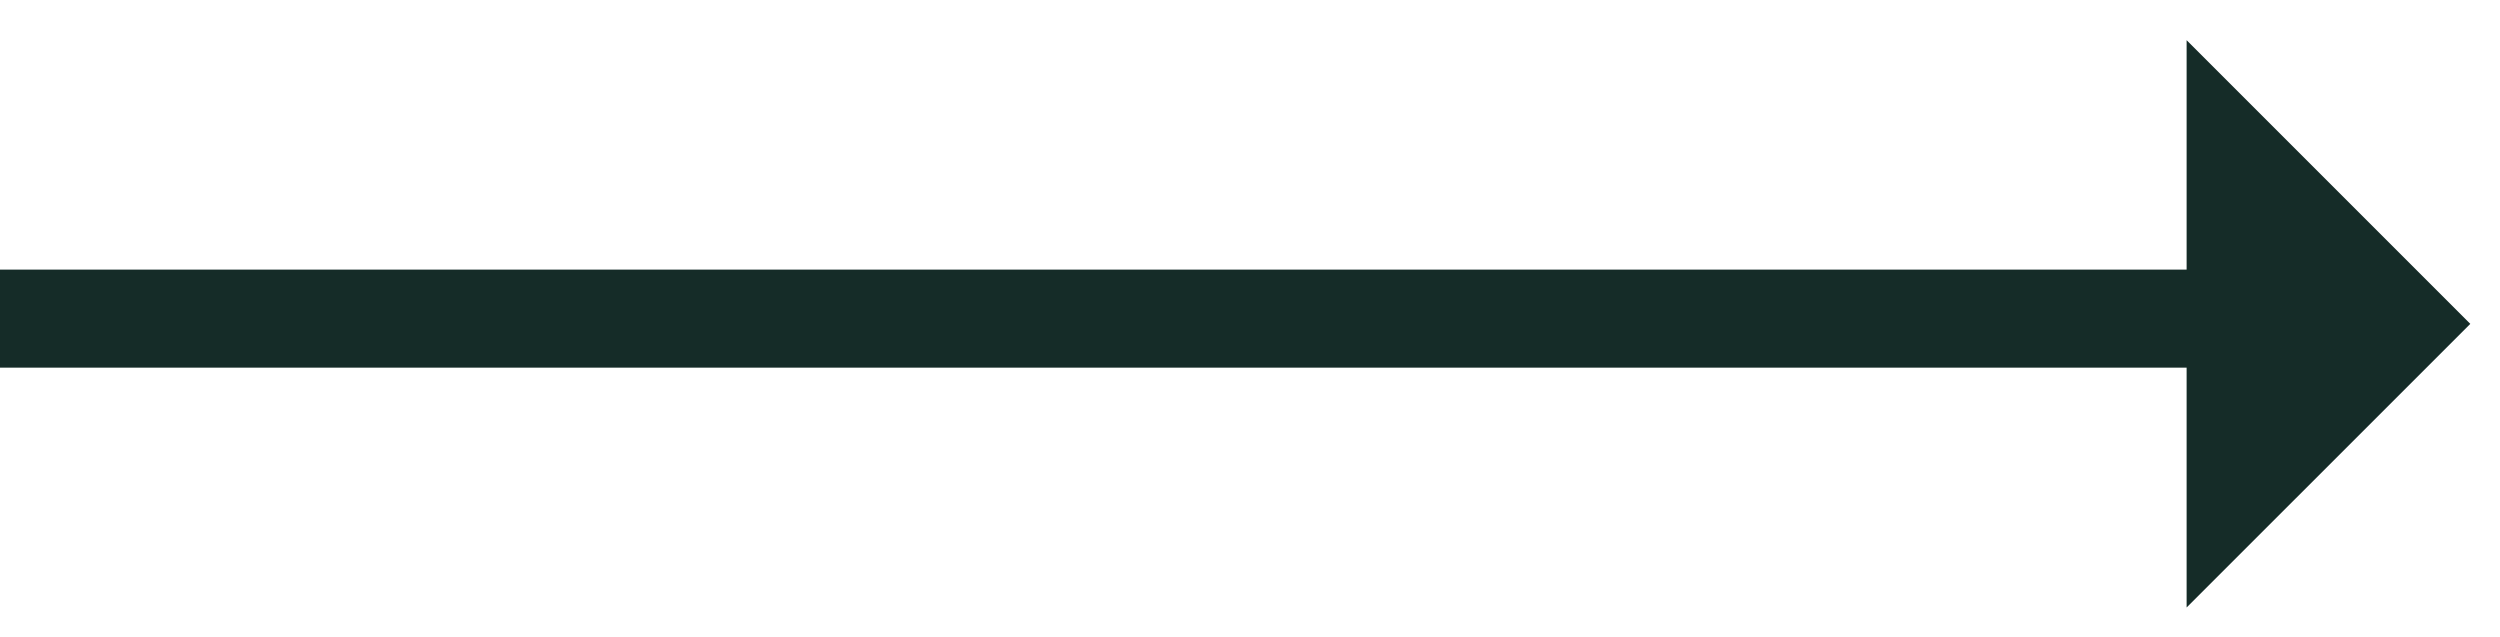 <svg width="51" height="13" viewBox="0 0 51 13" fill="none" xmlns="http://www.w3.org/2000/svg">
<path d="M0 6.5H46" stroke="#152C28" stroke-width="2"/>
<path d="M50.394 6.607L44.607 0.82V12.393L50.394 6.607Z" fill="#152C28"/>
</svg>

